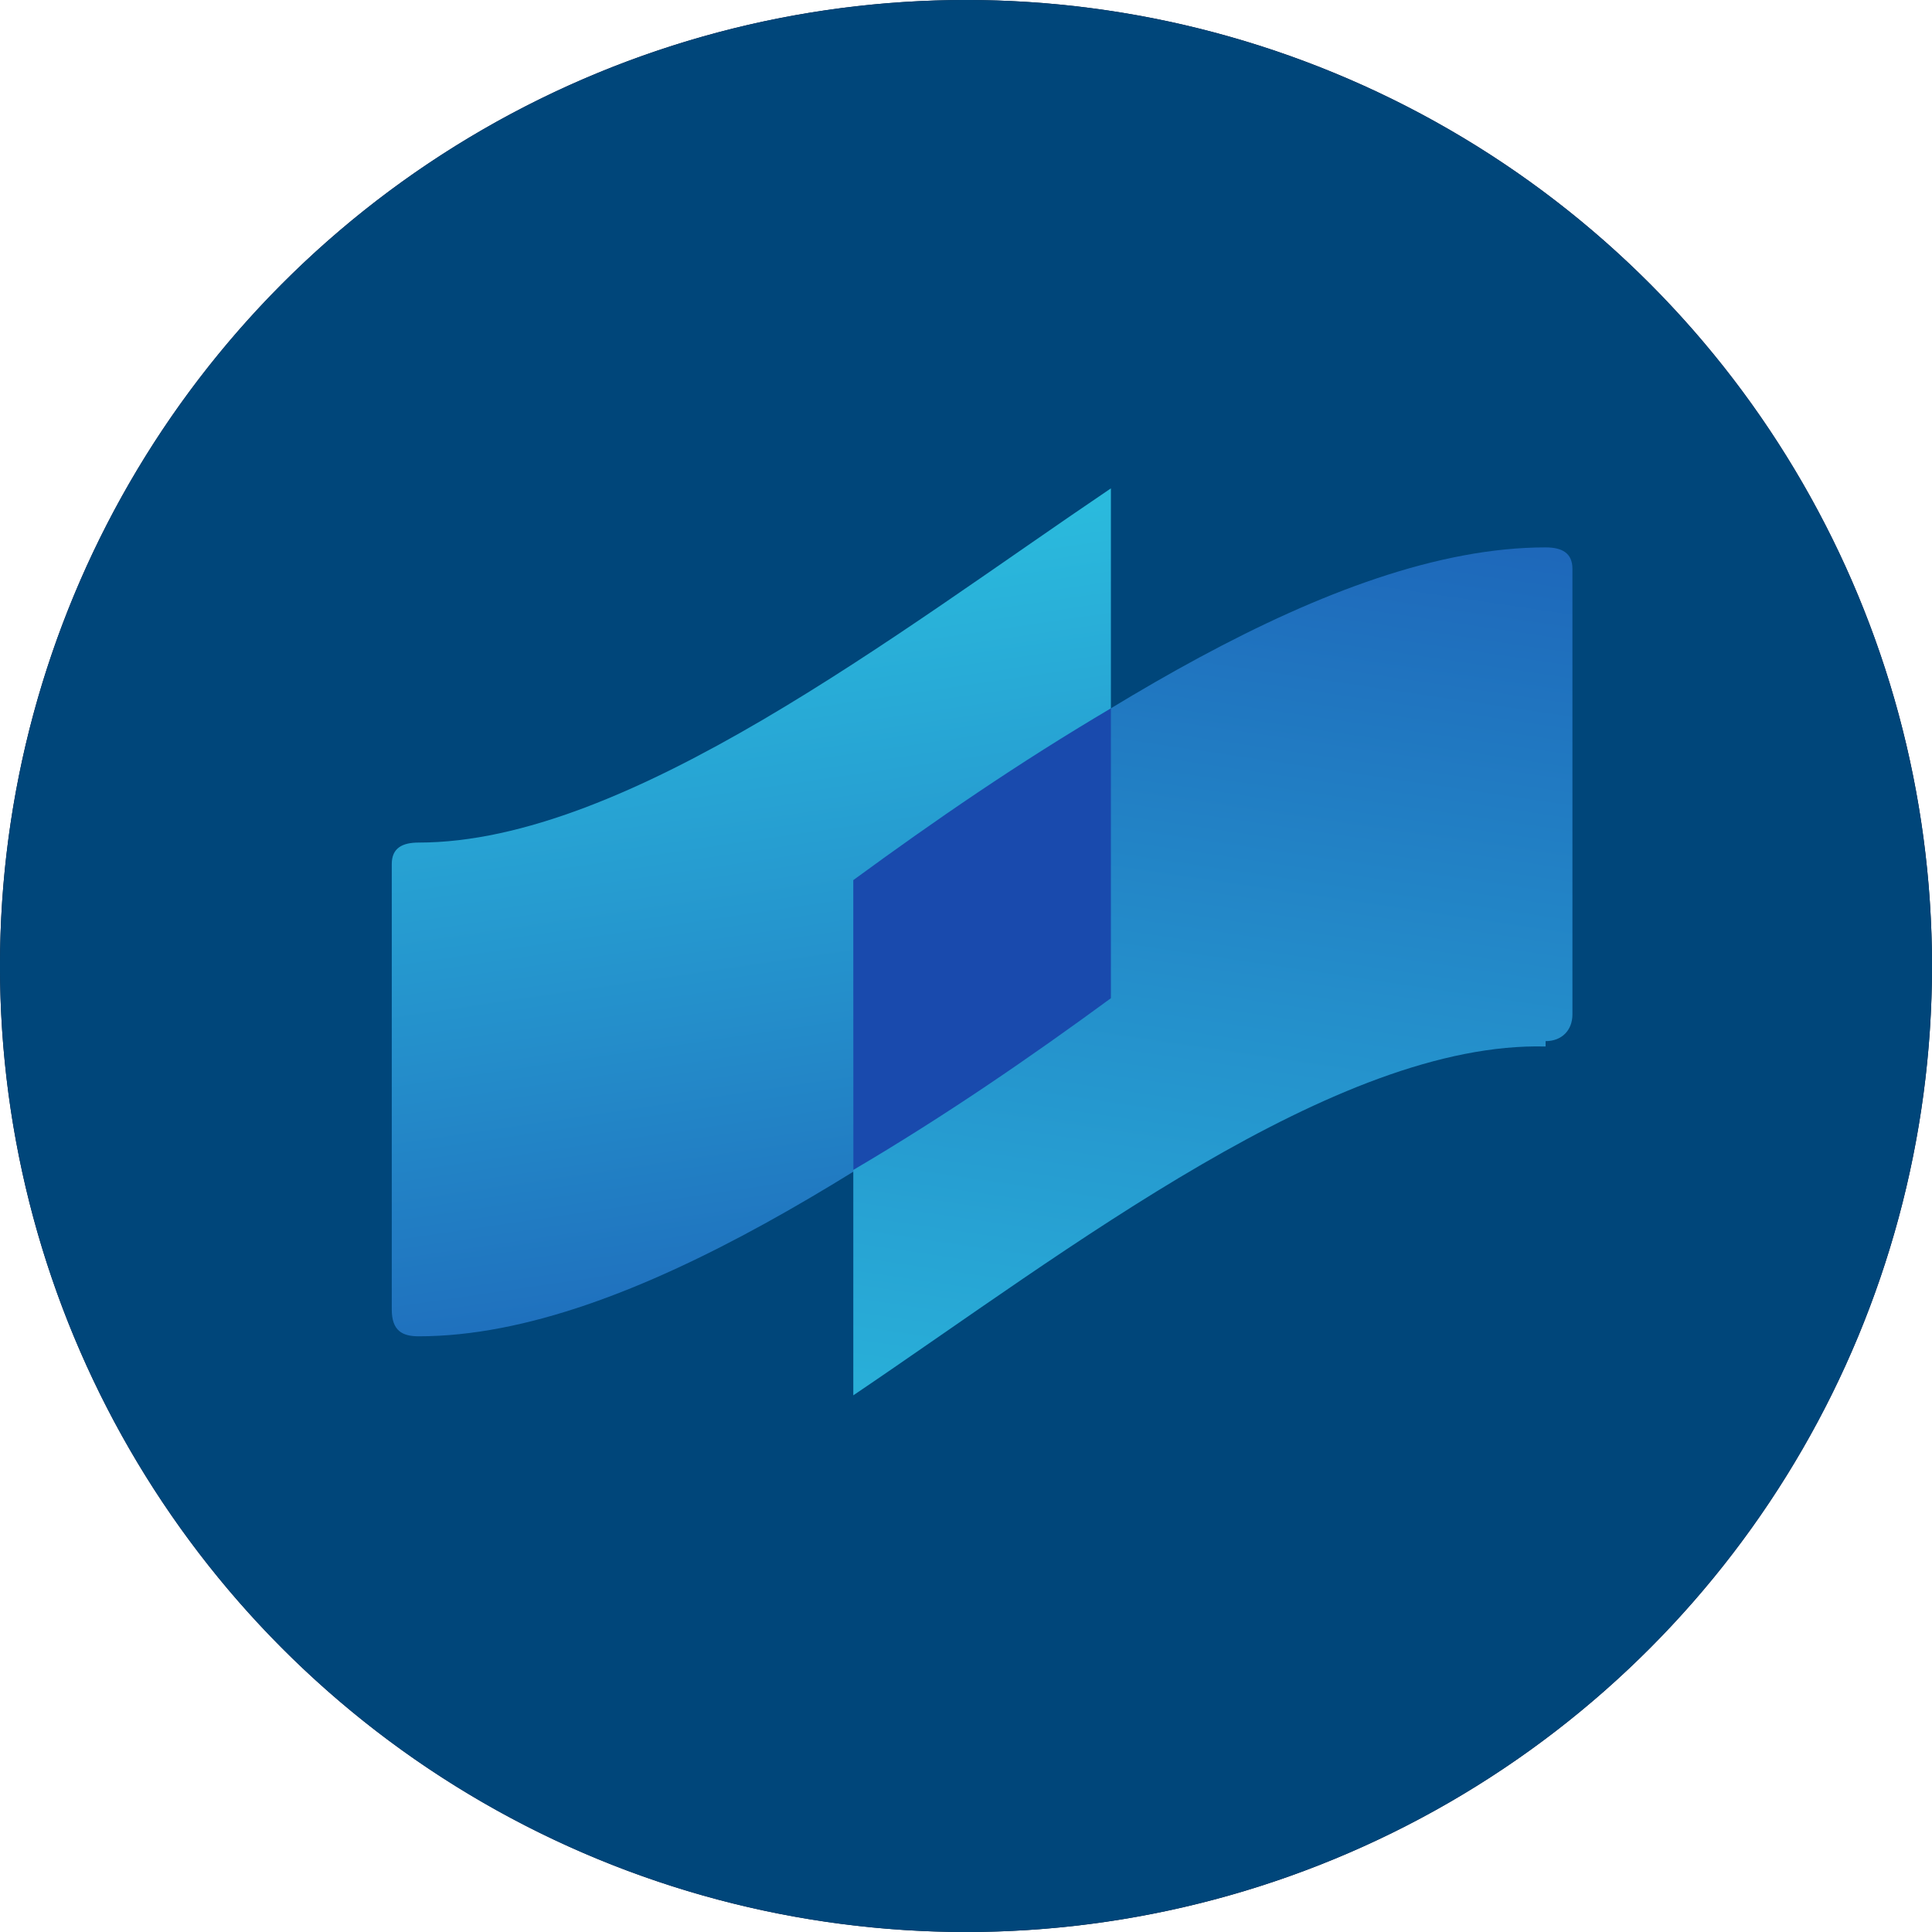 <?xml version="1.0" encoding="UTF-8"?>
<svg xmlns="http://www.w3.org/2000/svg" width="36" height="36">
  <defs>
    <linearGradient x1="89%" y1="153.4%" x2="64.7%" y2="-39.2%" id="a">
      <stop stop-color="#194AAD" offset="10%"></stop>
      <stop stop-color="#248FCB" offset="50%"></stop>
      <stop stop-color="#2BBFDF" offset="80%"></stop>
    </linearGradient>
    <linearGradient x1="46.8%" y1="-77%" x2="14.4%" y2="179.1%" id="b">
      <stop stop-color="#194AAD" offset="10%"></stop>
      <stop stop-color="#248FCB" offset="50%"></stop>
      <stop stop-color="#2BBFDF" offset="80%"></stop>
    </linearGradient>
  </defs>
  <g fill-rule="nonzero" fill="none">
    <circle fill="#0E142B" cx="18" cy="18" r="18"></circle>
    <path d="M18 0a18 18 0 1 1 0 36 18 18 0 0 1 0-36Z" fill="#00467A"></path>
    <path d="M7.8 15.7c-.3 0-.5.1-.5.4v8.3c0 .4.2.5.5.5 4 0 8.9-3.5 12.9-6.3V9.1c-4 2.7-9 6.6-12.9 6.6Z" fill="url(#a)"></path>
    <path d="M28.8 19.4c.3 0 .5-.2.5-.5v-8.3c0-.3-.2-.4-.5-.4-4 0-8.9 3.4-12.9 6.2V26c4-2.7 9-6.6 12.9-6.5Z" fill="url(#b)"></path>
    <path d="M20.7 18.6v-5.4c-1.7 1-3.3 2.1-4.8 3.2v5.4c1.7-1 3.3-2.1 4.8-3.2Z" fill="#194AAD"></path>
  </g>
</svg>
